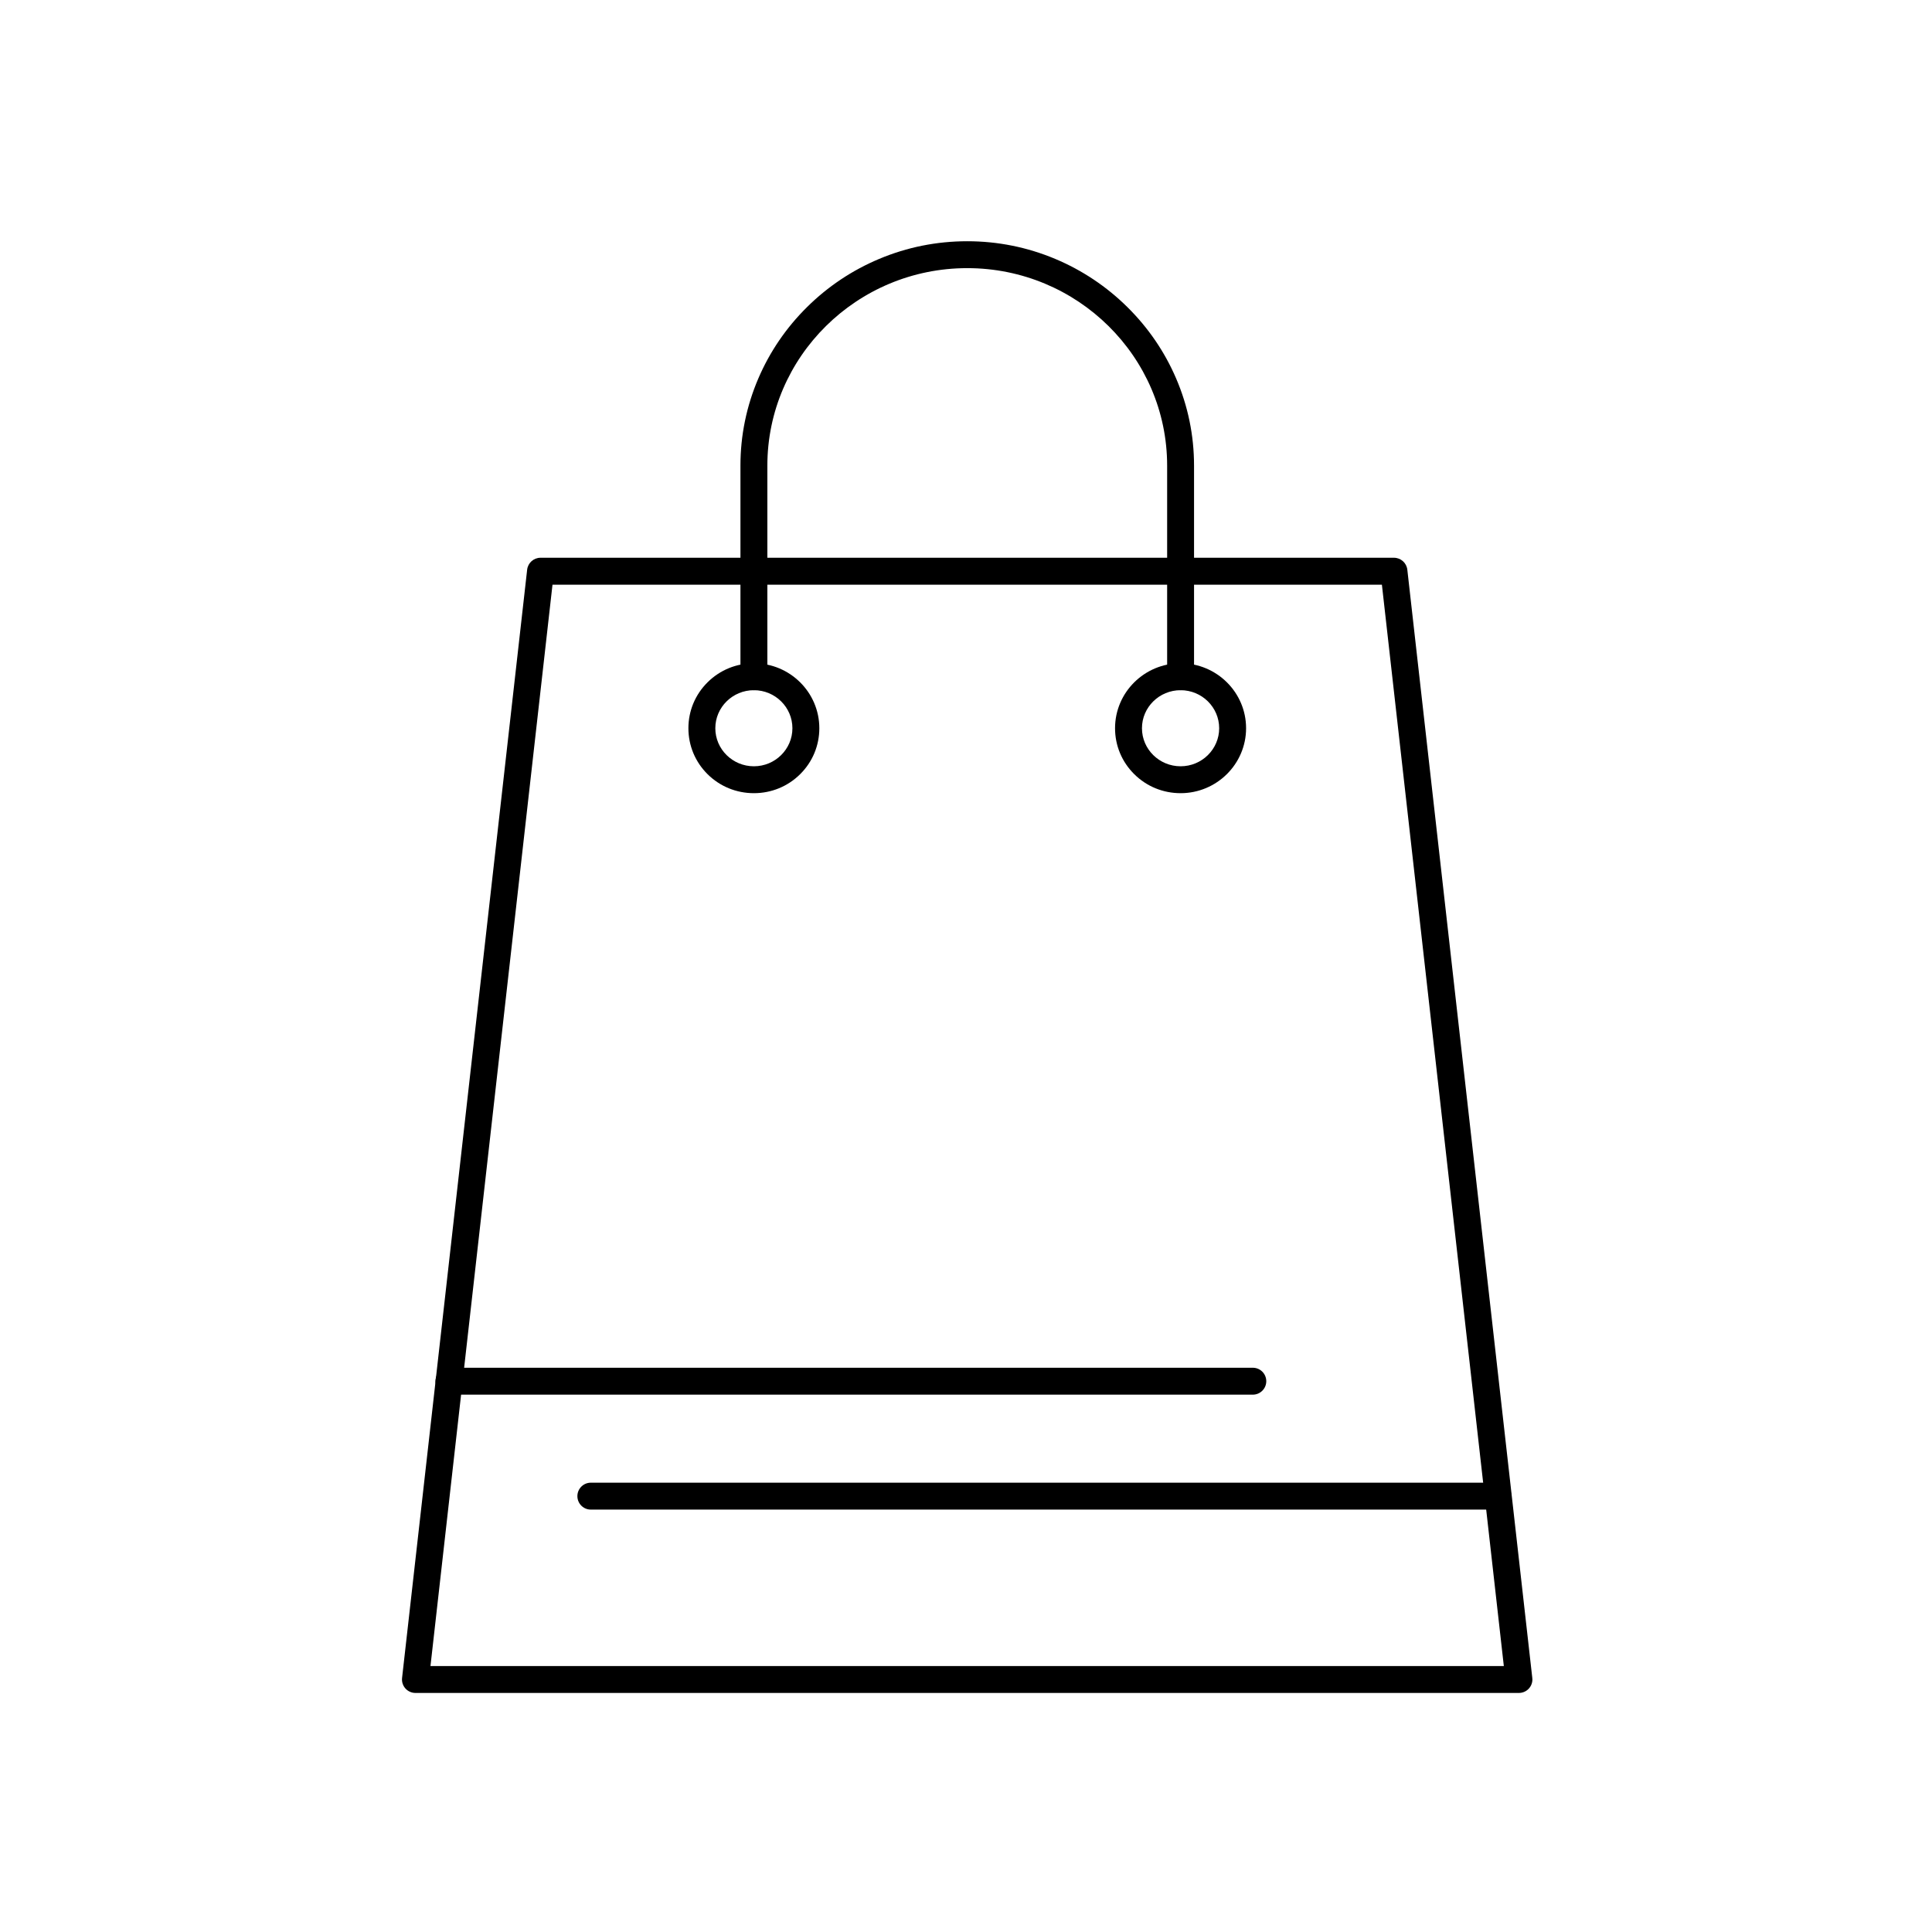 <?xml version="1.0" encoding="UTF-8"?>
<!-- Uploaded to: SVG Repo, www.svgrepo.com, Generator: SVG Repo Mixer Tools -->
<svg fill="#000000" width="800px" height="800px" version="1.1" viewBox="144 144 512 512" xmlns="http://www.w3.org/2000/svg">
 <g>
  <path d="m546.53 592.65h-0.004-292.43c-1.016 0-1.98-0.434-2.66-1.191-0.676-0.758-0.996-1.766-0.883-2.773l33.148-293.71c0.203-1.801 1.727-3.164 3.543-3.164h226.17c1.816 0 3.34 1.363 3.543 3.168l33.105 293.58c0.023 0.172 0.039 0.348 0.039 0.527-0.004 1.965-1.602 3.562-3.57 3.562zm-288.45-7.133h284.45l-32.312-286.57h-219.8z"/>
  <path d="m540.97 544.06h-240.39c-1.969 0-3.566-1.598-3.566-3.566 0-1.973 1.598-3.566 3.566-3.566h240.39c1.969 0 3.566 1.594 3.566 3.566-0.004 1.969-1.598 3.566-3.566 3.566z"/>
  <path d="m456.87 326.91c-1.969 0-3.566-1.598-3.566-3.566v-55.941c0-28.863-23.762-52.344-52.973-52.344-29.211 0-52.973 23.48-52.973 52.344v55.941c0 1.969-1.598 3.566-3.566 3.566s-3.566-1.598-3.566-3.566v-55.941c0-8.004 1.598-15.781 4.742-23.117 3.035-7.078 7.379-13.438 12.906-18.906 5.523-5.465 11.953-9.758 19.102-12.762 7.41-3.113 15.266-4.688 23.352-4.688 8.074 0 15.926 1.578 23.332 4.688 7.148 3.004 13.578 7.297 19.105 12.762 5.531 5.469 9.879 11.828 12.918 18.906 3.152 7.336 4.75 15.117 4.75 23.121v55.941c0.004 1.965-1.594 3.562-3.562 3.562z"/>
  <path d="m456.87 354.2c-4.633 0-8.992-1.781-12.266-5.019-3.289-3.25-5.106-7.582-5.106-12.195 0-9.492 7.793-17.215 17.371-17.215 9.57 0 17.355 7.723 17.355 17.215s-7.789 17.215-17.355 17.215zm0-27.293c-5.644 0-10.238 4.523-10.238 10.082 0 5.559 4.594 10.082 10.238 10.082 5.637 0 10.223-4.523 10.223-10.082 0-5.562-4.586-10.082-10.223-10.082z"/>
  <path d="m343.79 354.2c-4.641 0-8.996-1.785-12.27-5.023-3.277-3.246-5.086-7.578-5.086-12.191 0-4.602 1.805-8.926 5.086-12.176 3.273-3.246 7.633-5.035 12.27-5.035 9.562 0 17.34 7.723 17.34 17.215 0 4.609-1.809 8.941-5.098 12.191-3.269 3.238-7.617 5.019-12.242 5.019zm0-27.293c-5.637 0-10.223 4.523-10.223 10.082 0 5.559 4.586 10.082 10.223 10.082 5.629 0 10.207-4.523 10.207-10.082 0-5.562-4.578-10.082-10.207-10.082z"/>
  <path d="m476 513.6h-213.03c-1.969 0-3.566-1.598-3.566-3.566s1.598-3.566 3.566-3.566h213.04c1.973 0 3.566 1.598 3.566 3.566-0.004 1.973-1.598 3.566-3.57 3.566z"/>
 </g>
</svg>